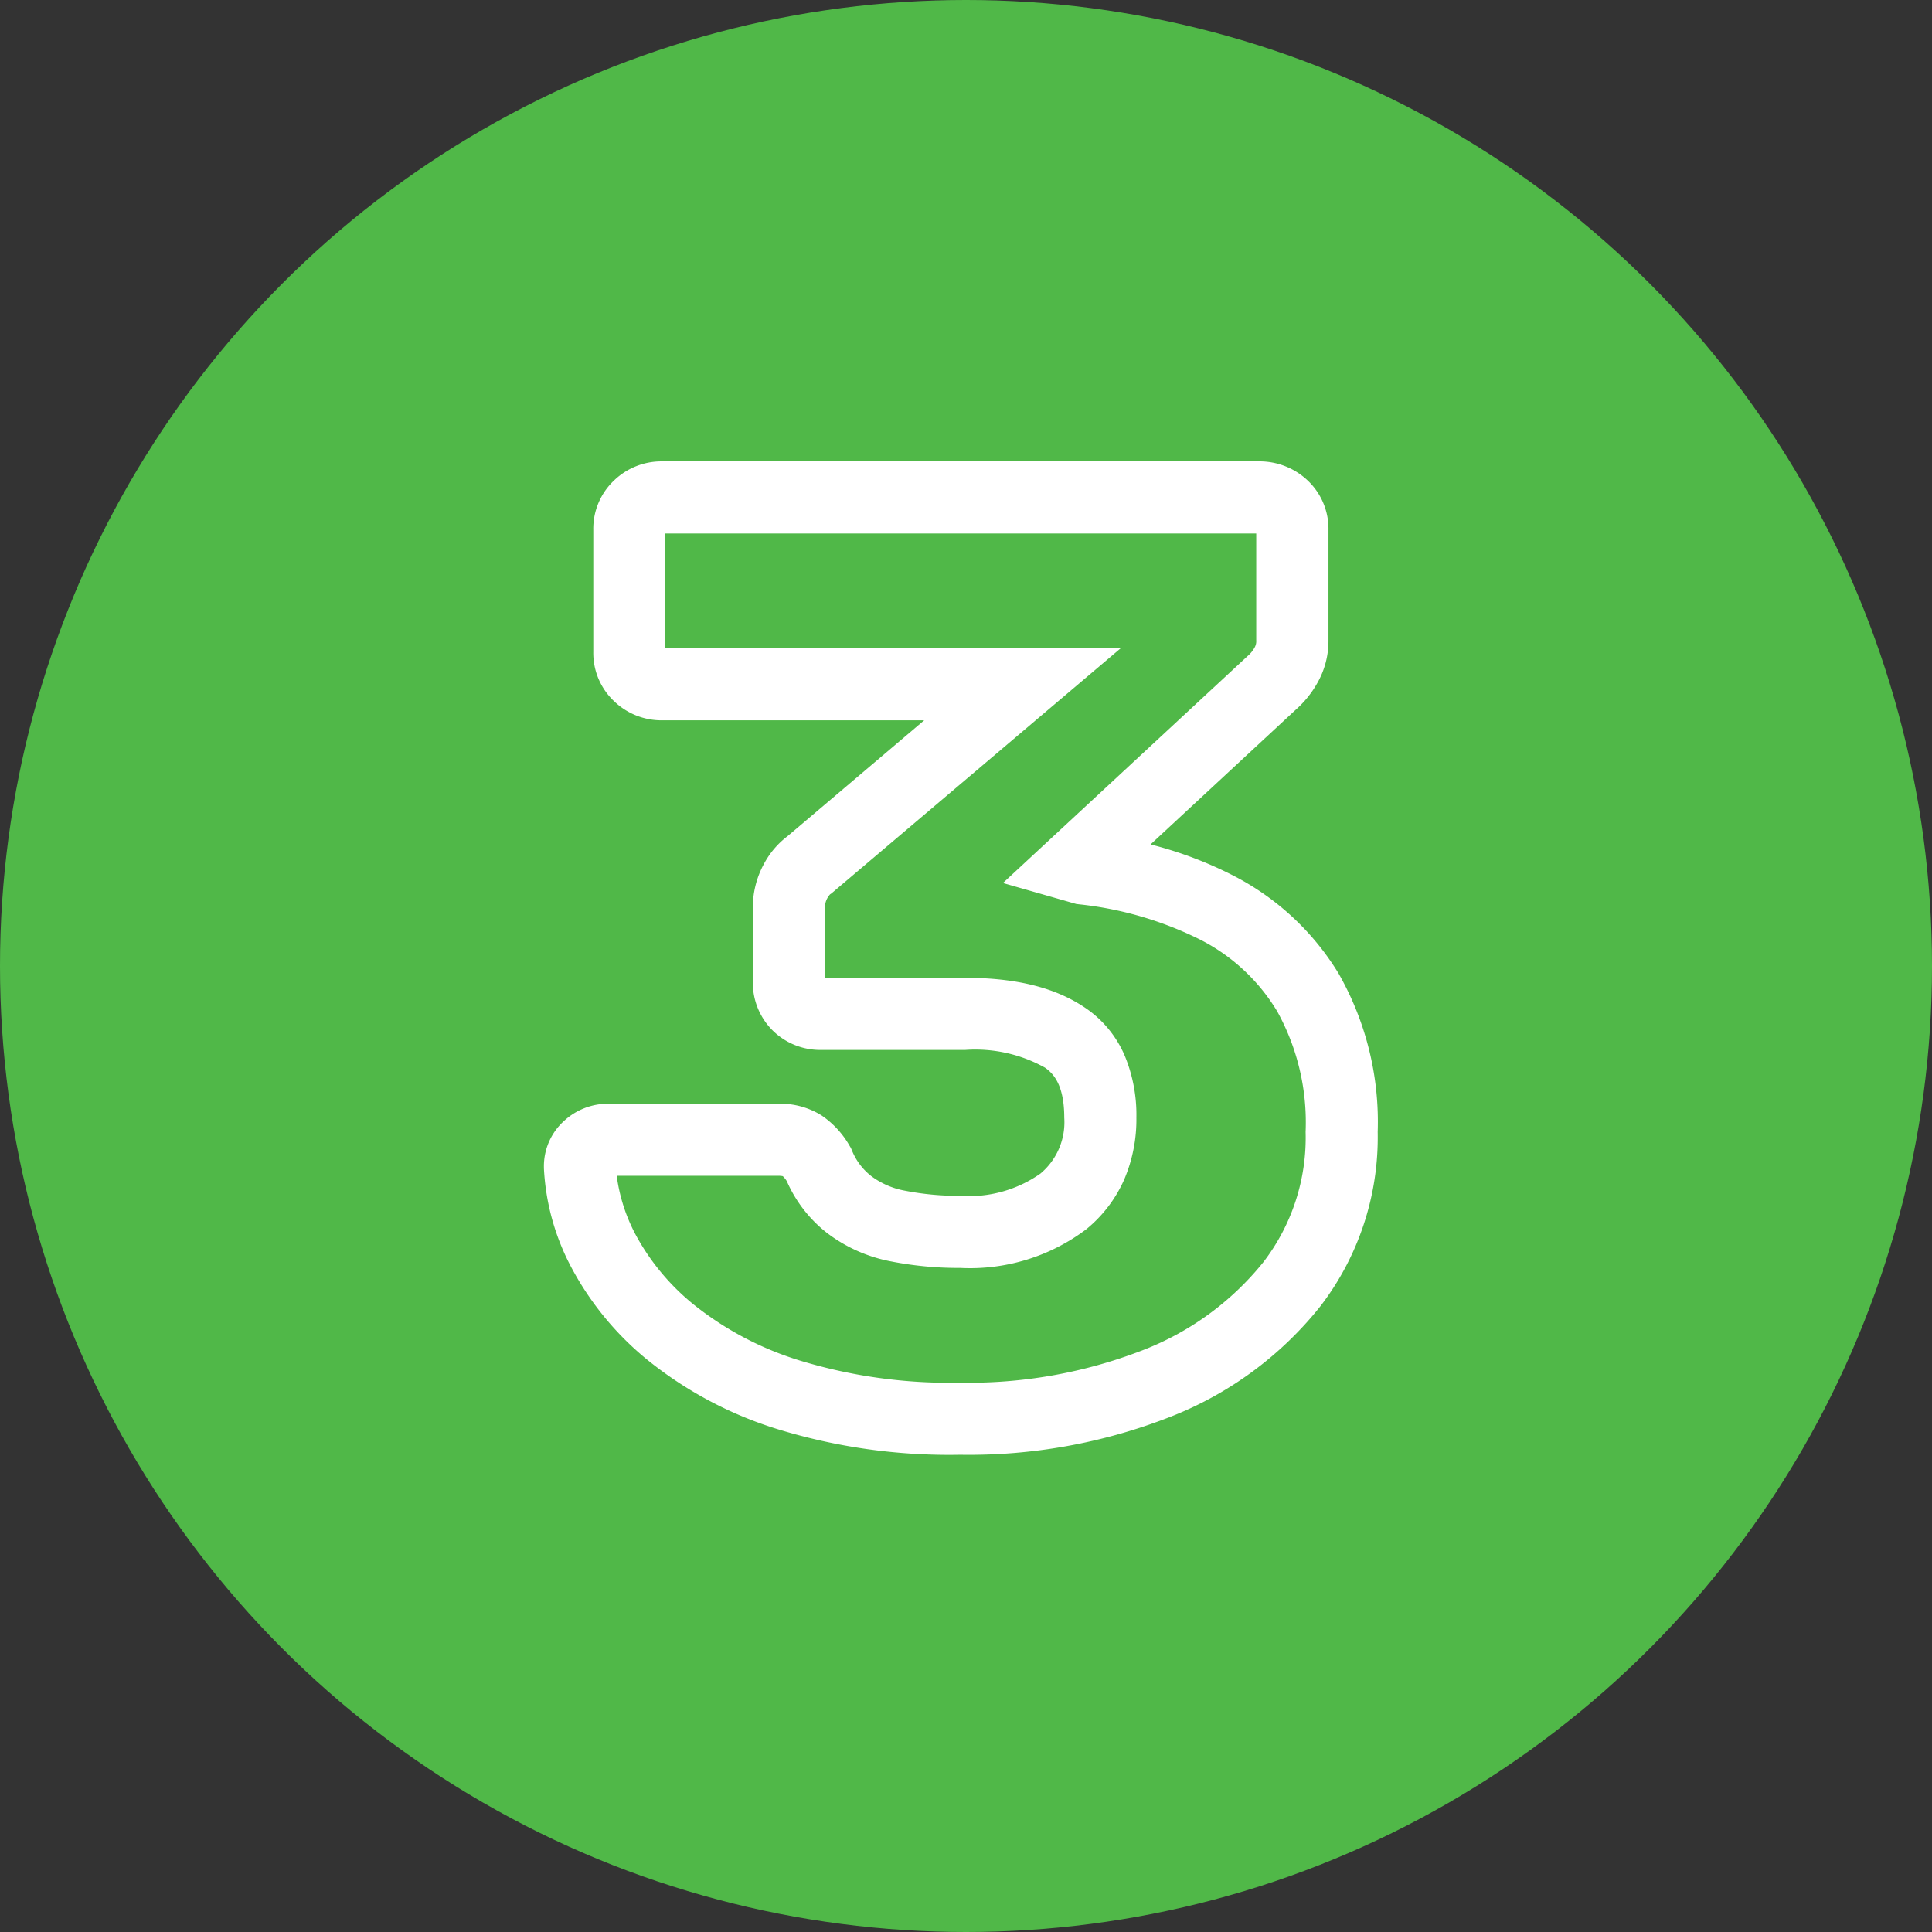 <svg xmlns="http://www.w3.org/2000/svg" width="134" height="134" viewBox="0 0 134 134"><rect x="0" y="0" width="134" height="134" fill="#333333" stroke="none"/><g transform="translate(-1397.744 -1122.826)"><circle cx="67" cy="67" r="67" transform="translate(1397.744 1122.826)" fill="#50b848"/><path d="M-.405,3.4A40.516,40.516,0,0,1-13.121,1.607a27.137,27.137,0,0,1-8.966-4.78,20.971,20.971,0,0,1-5.3-6.45,16.353,16.353,0,0,1-1.889-6.856v-.081a4.233,4.233,0,0,1,1.389-3.187,4.481,4.481,0,0,1,3.091-1.2h11.79a5.4,5.4,0,0,1,2.972.8,6.347,6.347,0,0,1,1.962,2.122l.091.152.069.164A4.29,4.29,0,0,0-6.57-15.927a5.556,5.556,0,0,0,2.346,1.013,19.181,19.181,0,0,0,3.819.354A8.624,8.624,0,0,0,5.16-16.1,4.643,4.643,0,0,0,6.815-19.98c0-2.288-.767-3.078-1.343-3.473A9.924,9.924,0,0,0-.045-24.68h-9.99a4.679,4.679,0,0,1-3.388-1.362,4.679,4.679,0,0,1-1.362-3.388v-5.04a6.311,6.311,0,0,1,.765-3.1,5.86,5.86,0,0,1,1.646-1.937L-2.9-47.54h-18.2a4.734,4.734,0,0,1-3.281-1.3,4.6,4.6,0,0,1-1.469-3.448v-8.46A4.6,4.6,0,0,1-24.386-64.2a4.734,4.734,0,0,1,3.281-1.3H20.3a4.847,4.847,0,0,1,3.371,1.3,4.6,4.6,0,0,1,1.469,3.448v7.65a5.876,5.876,0,0,1-.8,3.023,7.138,7.138,0,0,1-1.486,1.819L12.8-38.932a27.156,27.156,0,0,1,5.718,2.151,18.344,18.344,0,0,1,7.33,6.811,20.784,20.784,0,0,1,2.707,10.98A19.231,19.231,0,0,1,24.563-6.88,24.867,24.867,0,0,1,14.132.784,38.29,38.29,0,0,1-.405,3.4ZM-24.226-15.95a12.069,12.069,0,0,0,1.3,4.064A16.038,16.038,0,0,0-18.864-7a22.219,22.219,0,0,0,7.324,3.86A35.6,35.6,0,0,0-.405-1.6,33.344,33.344,0,0,0,12.238-3.844,19.944,19.944,0,0,0,20.617-9.95a14.16,14.16,0,0,0,2.938-9.04,15.928,15.928,0,0,0-1.973-8.37,13.233,13.233,0,0,0-5.36-4.979,24.626,24.626,0,0,0-8.377-2.439l-.2-.024L2.562-36.255,19.543-52.008l.051-.043a2.143,2.143,0,0,0,.436-.562.893.893,0,0,0,.1-.487v-7.4h-40.99v7.96H10.731L-9.338-35.53l-.093.062a1.627,1.627,0,0,0-.218.322,1.409,1.409,0,0,0-.135.676v4.79h9.74c3.549,0,6.278.688,8.343,2.1A7.613,7.613,0,0,1,11-24.3a10.722,10.722,0,0,1,.818,4.324,10.591,10.591,0,0,1-.855,4.307,9.278,9.278,0,0,1-2.62,3.427A13.383,13.383,0,0,1-.405-9.56a24.171,24.171,0,0,1-4.821-.456,10.571,10.571,0,0,1-4.4-1.957,9.257,9.257,0,0,1-2.8-3.6,1.726,1.726,0,0,0-.28-.349,1.283,1.283,0,0,0-.29-.026Z" transform="translate(1464.744 1220.326)" fill="#fff"/></g></svg>